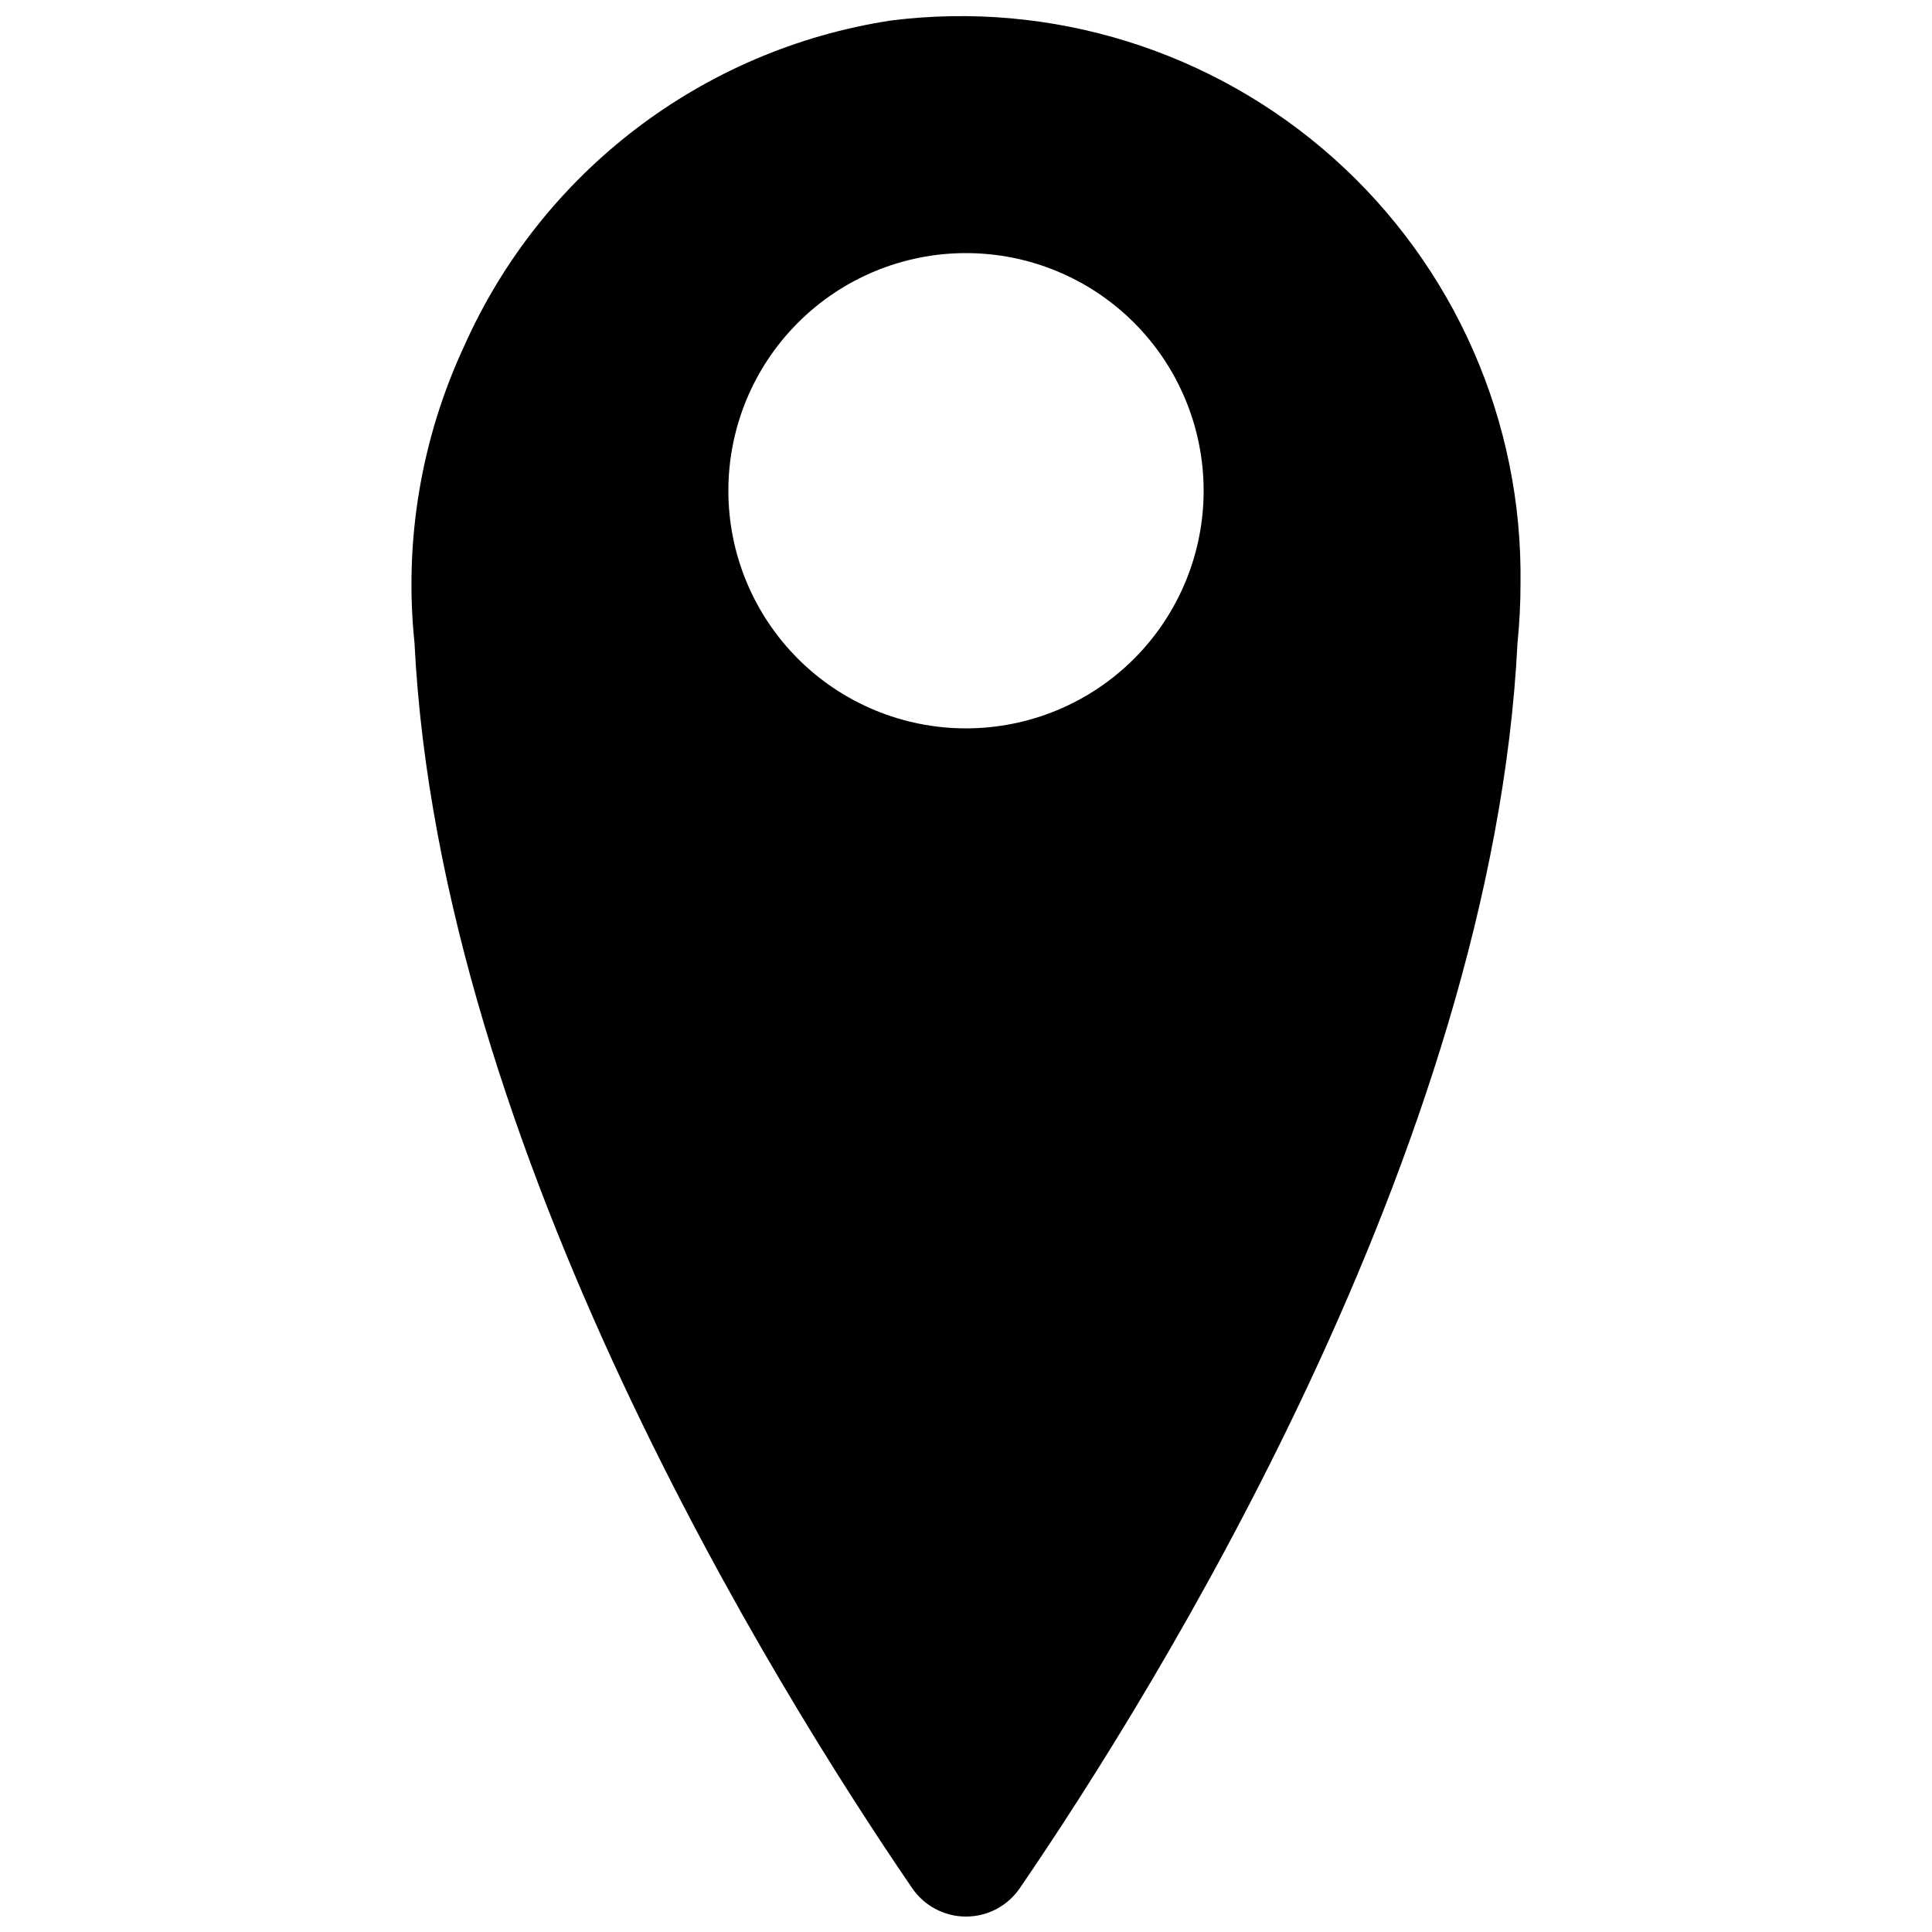 <?xml version="1.0" encoding="UTF-8"?>
<!-- Uploaded to: ICON Repo, www.iconrepo.com, Generator: ICON Repo Mixer Tools -->
<svg width="800px" height="800px" version="1.1" viewBox="144 144 512 512" xmlns="http://www.w3.org/2000/svg">
 <defs>
  <clipPath id="a">
   <path d="m253 148.09h294v503.81h-294z"/>
  </clipPath>
 </defs>
 <g clip-path="url(#a)">
  <path d="m380.08 149.44c-49.98 7.648-92.621 40.223-113.14 86.434-11.367 24.496-15.891 51.613-13.094 78.473 6.66 134.43 96.227 277.88 131.77 329.86v-0.004c3.203 4.816 8.602 7.707 14.387 7.707 5.781 0 11.18-2.891 14.383-7.707 35.539-51.977 125.11-195.43 131.77-329.86v0.004c0.527-5.199 0.793-10.422 0.793-15.645 0.613-42.938-17.41-84.031-49.414-112.66-32.004-28.629-74.844-41.98-117.45-36.605zm82.895 124.61c0 16.703-6.637 32.719-18.445 44.531-11.812 11.809-27.832 18.445-44.531 18.445-16.703 0-32.723-6.637-44.531-18.445-11.812-11.812-18.445-27.828-18.445-44.531s6.633-32.723 18.445-44.531c11.809-11.812 27.828-18.445 44.531-18.445 16.699 0 32.719 6.633 44.531 18.445 11.809 11.809 18.445 27.828 18.445 44.531z"/>
 </g>
</svg>